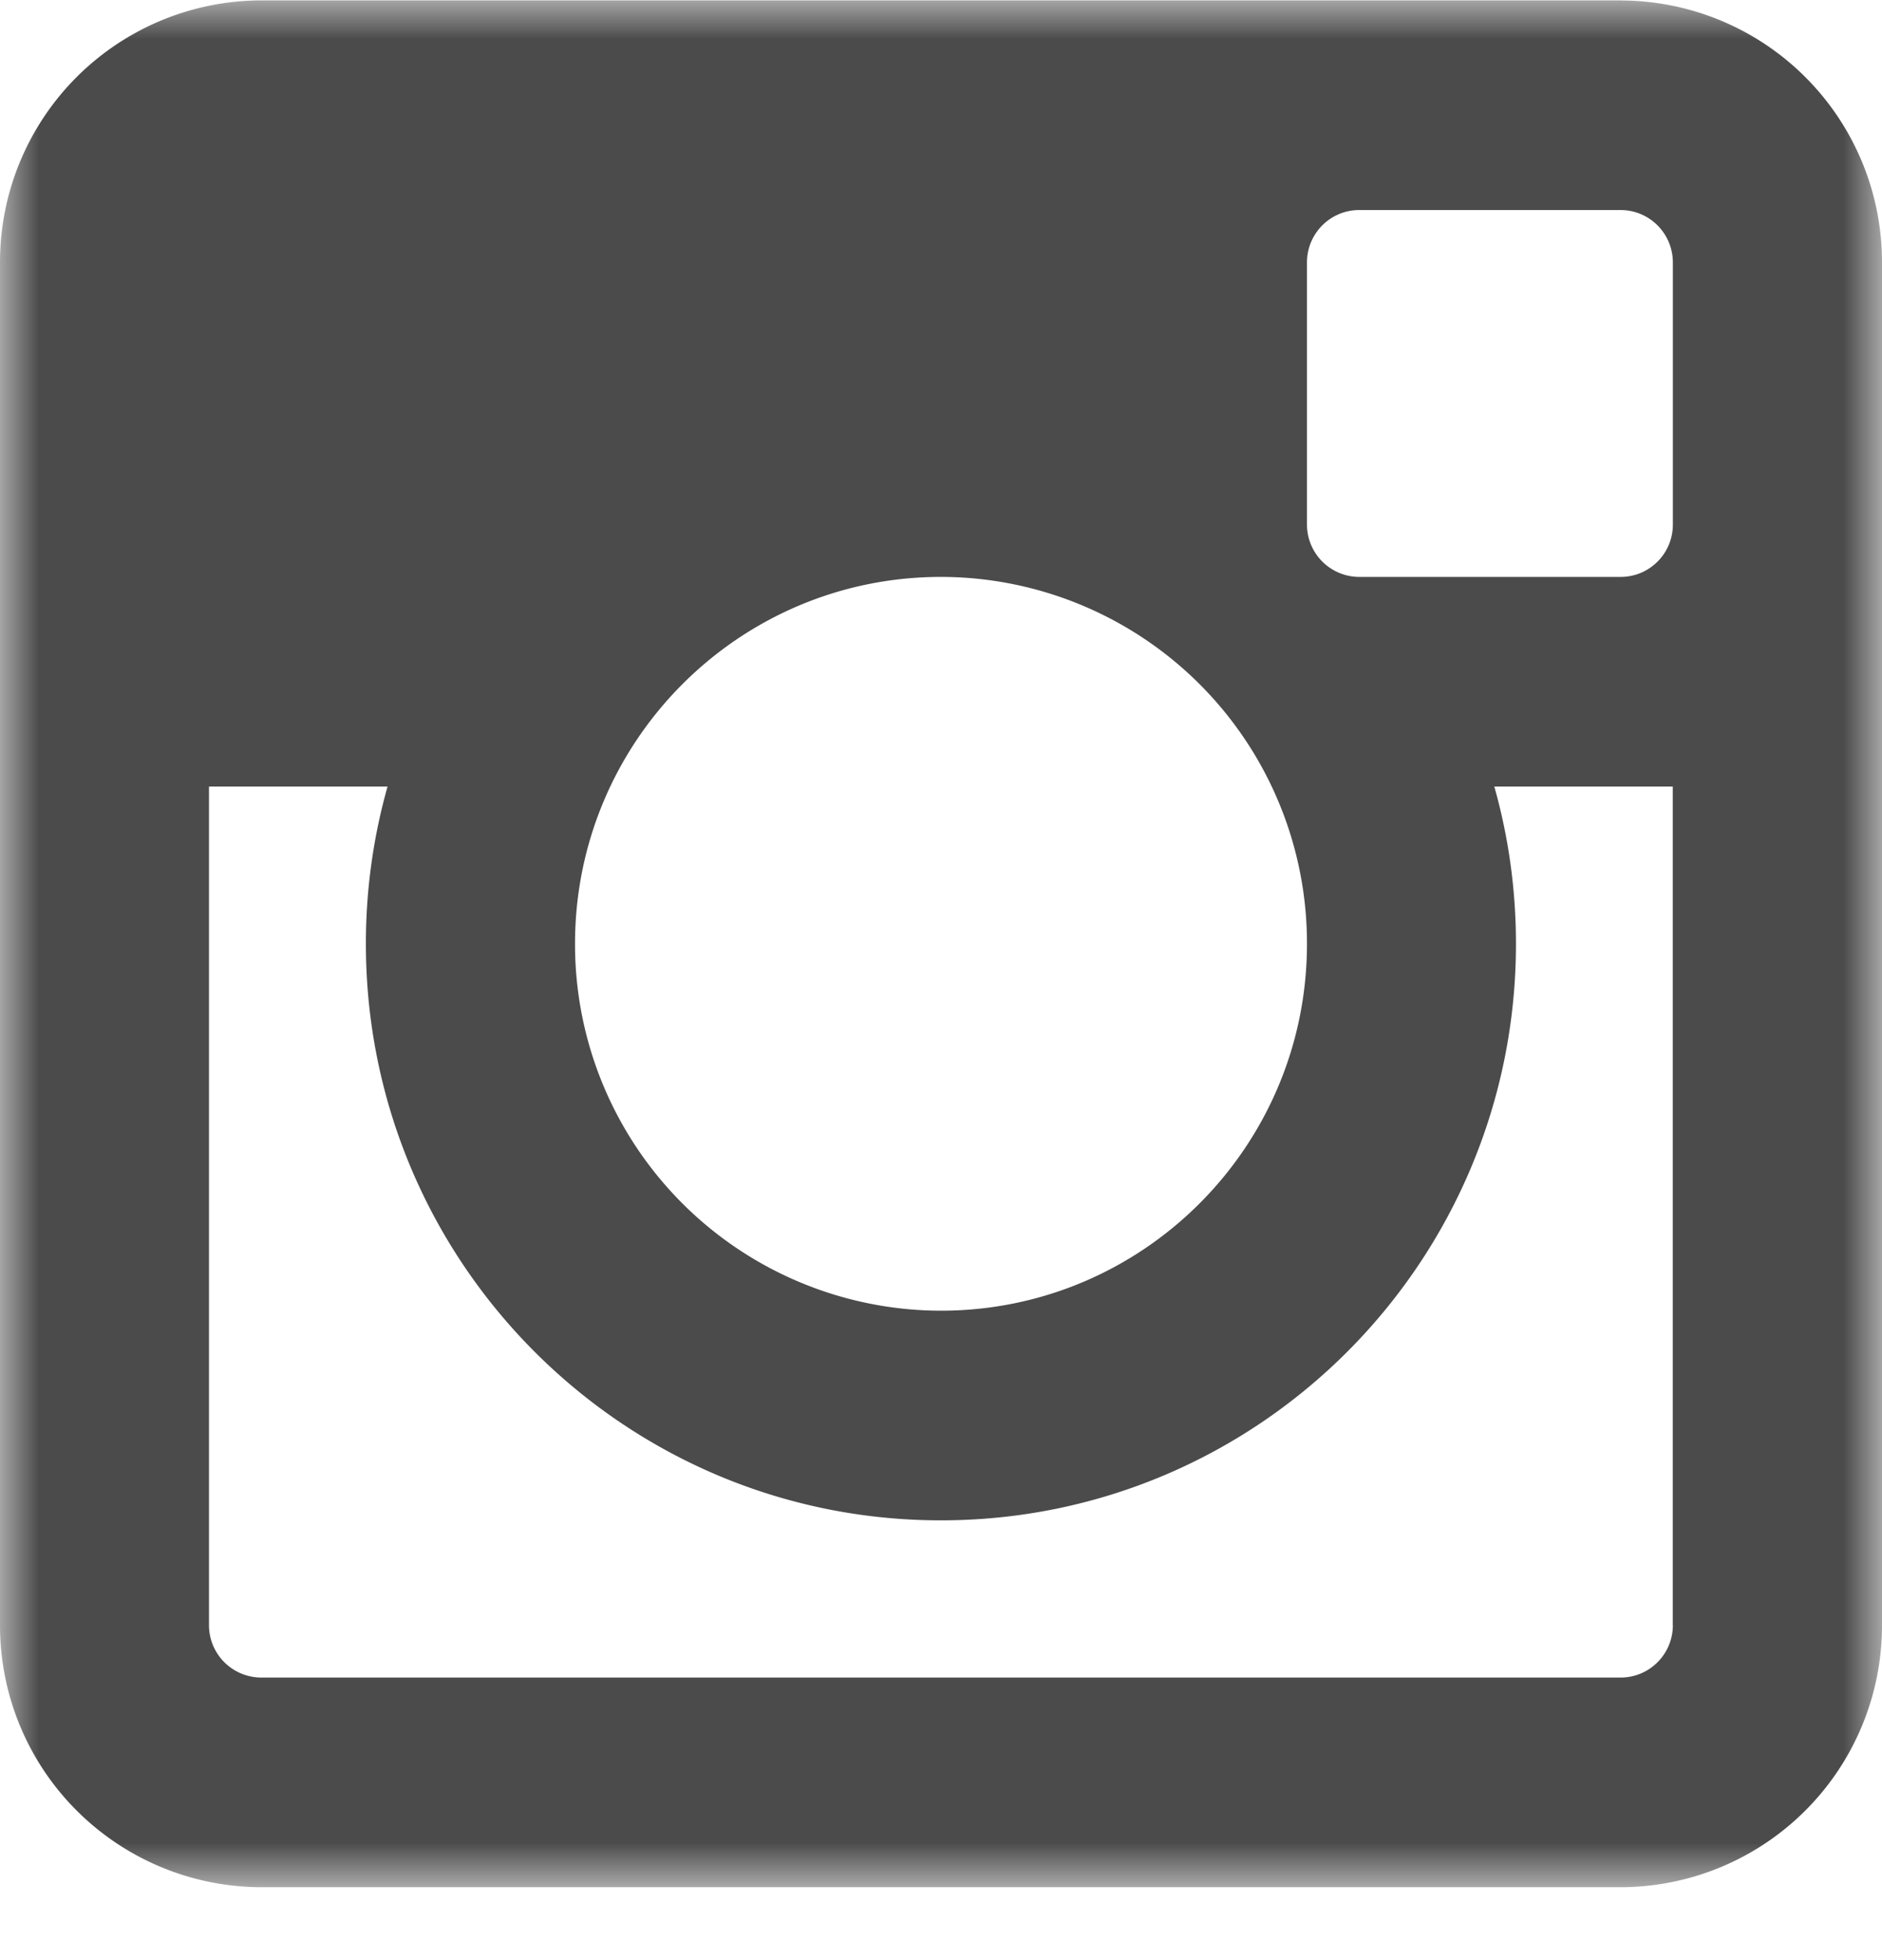 <svg width="24" height="25" fill="none" xmlns="http://www.w3.org/2000/svg"><mask id="mask0_0_888" style="mask-type:luminance" maskUnits="userSpaceOnUse" x="0" y="0" width="24" height="25"><path fill-rule="evenodd" clip-rule="evenodd" d="M0 24.065h24V.005H0v24.06Z" fill="#fff"/></mask><g mask="url('#mask0_0_888')"><path fill-rule="evenodd" clip-rule="evenodd" d="M21.333 6.69c0 .37-.298.668-.666.668h-3.334a.668.668 0 0 1-.666-.668V3.348c0-.37.298-.669.666-.669h3.334c.368 0 .666.3.666.669V6.69Zm0 14.037c0 .37-.298.669-.666.669H3.332a.668.668 0 0 1-.667-.669V10.032h2.277a7.377 7.377 0 0 0-.276 2.006c0 4.06 3.283 7.353 7.333 7.353 4.05 0 7.333-3.292 7.333-7.353 0-.696-.096-1.368-.276-2.006h2.276v10.695ZM12 7.358a4.673 4.673 0 0 1 4.667 4.68c0 2.584-2.09 4.679-4.667 4.679a4.673 4.673 0 0 1-4.667-4.68c0-2.584 2.09-4.679 4.667-4.679ZM20.667.005H3.333A3.338 3.338 0 0 0 0 3.348v17.38a3.338 3.338 0 0 0 3.333 3.342h17.334A3.338 3.338 0 0 0 24 20.727V3.347A3.338 3.338 0 0 0 20.667.006Z" fill="#4B4B4B"/></g></svg>